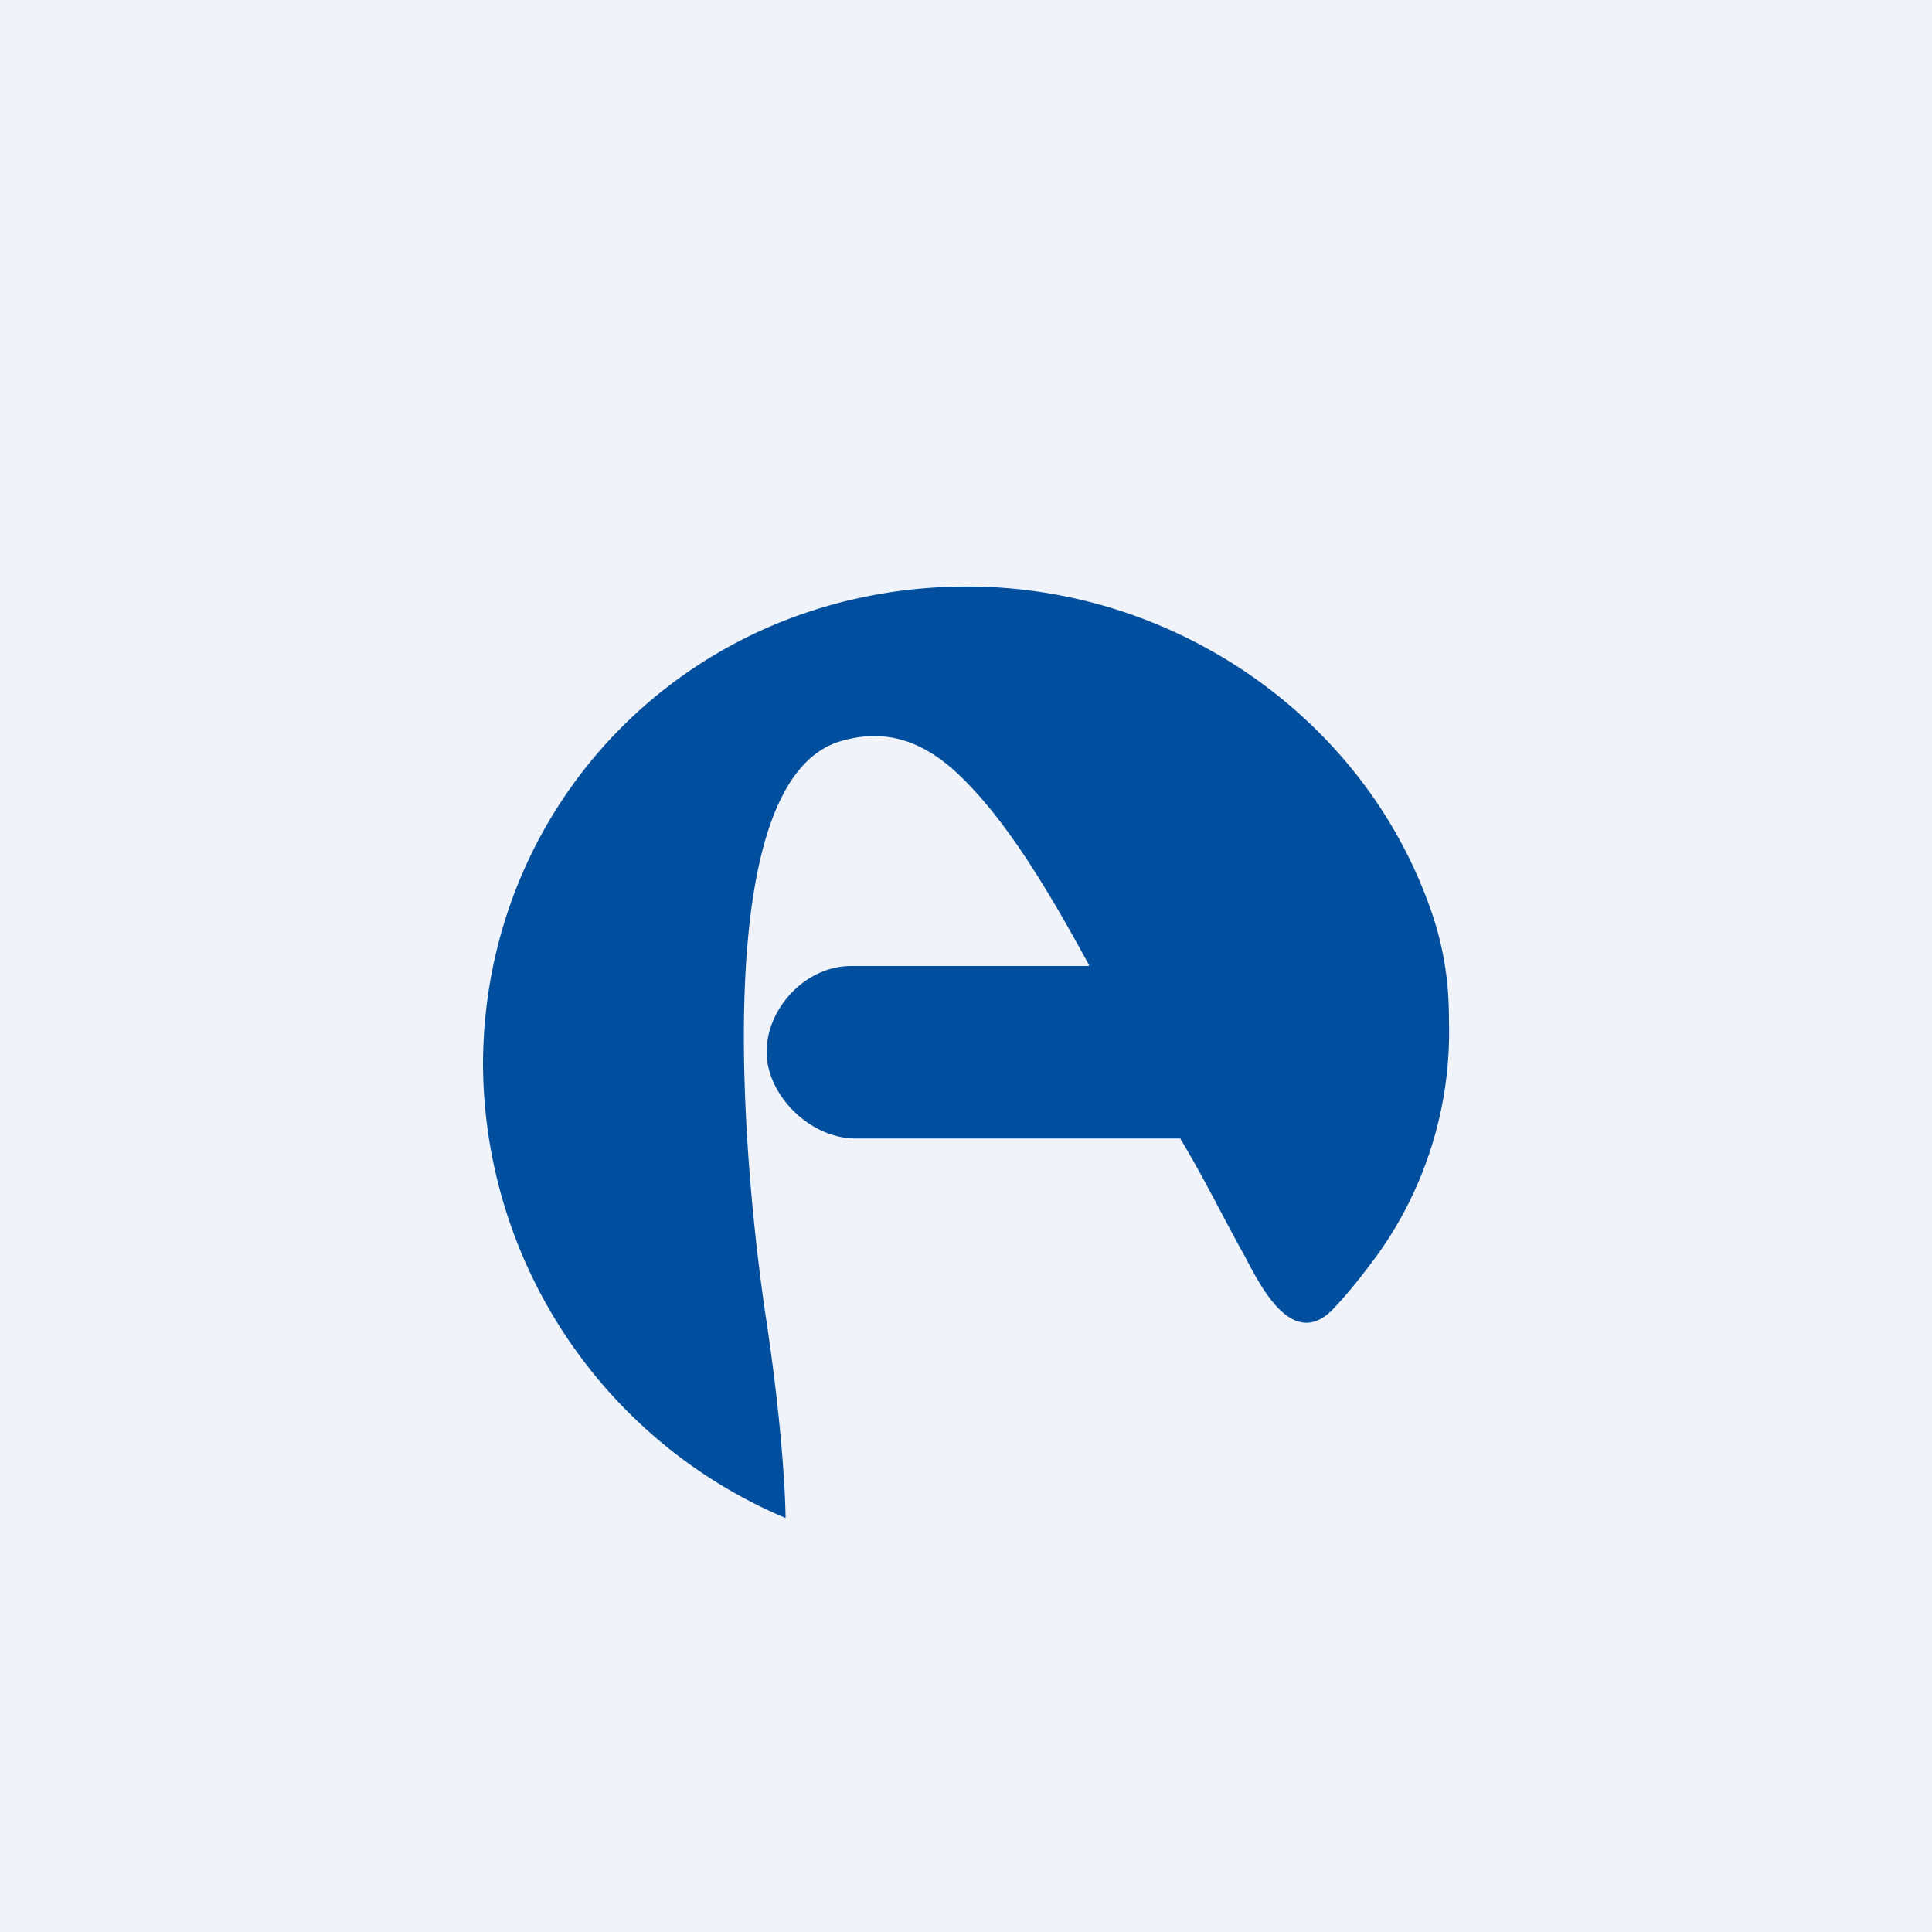 <!-- by TradingView --><svg width="56" height="56" viewBox="0 0 56 56" xmlns="http://www.w3.org/2000/svg"><path fill="#F0F3FA" d="M0 0h56v56H0z"/><path d="M21 15a3 3 0 1 1 0 0Zm20.87 12.92c.1.56.13 1.13.13 1.7a11.09 11.09 0 0 1-2.08 6.76c-.37.5-.77 1.02-1.2 1.48-.3.34-.58.48-.85.48-.79 0-1.4-1.18-1.8-1.95l-.13-.23a168 168 0 0 1-.43-.8c-.42-.8-.8-1.52-1.3-2.36h-9.4c-1.36 0-2.59-1.28-2.59-2.51 0-1.24 1.1-2.49 2.46-2.49h6.87l.02-.02c-1.32-2.43-2.44-4.2-3.65-5.4-1.05-1.05-2.17-1.5-3.54-1.1-3.97 1.14-2.76 12.82-2.19 16.64.58 3.82.58 5.88.58 5.88A14.35 14.35 0 0 1 14 30.88C14 23.2 20.1 16.96 28.12 17c4.52.03 8.7 2.19 11.32 5.61a13.58 13.58 0 0 1 2.06 3.84c.16.47.29.97.37 1.47Z" fill="#004F9F"/></svg>